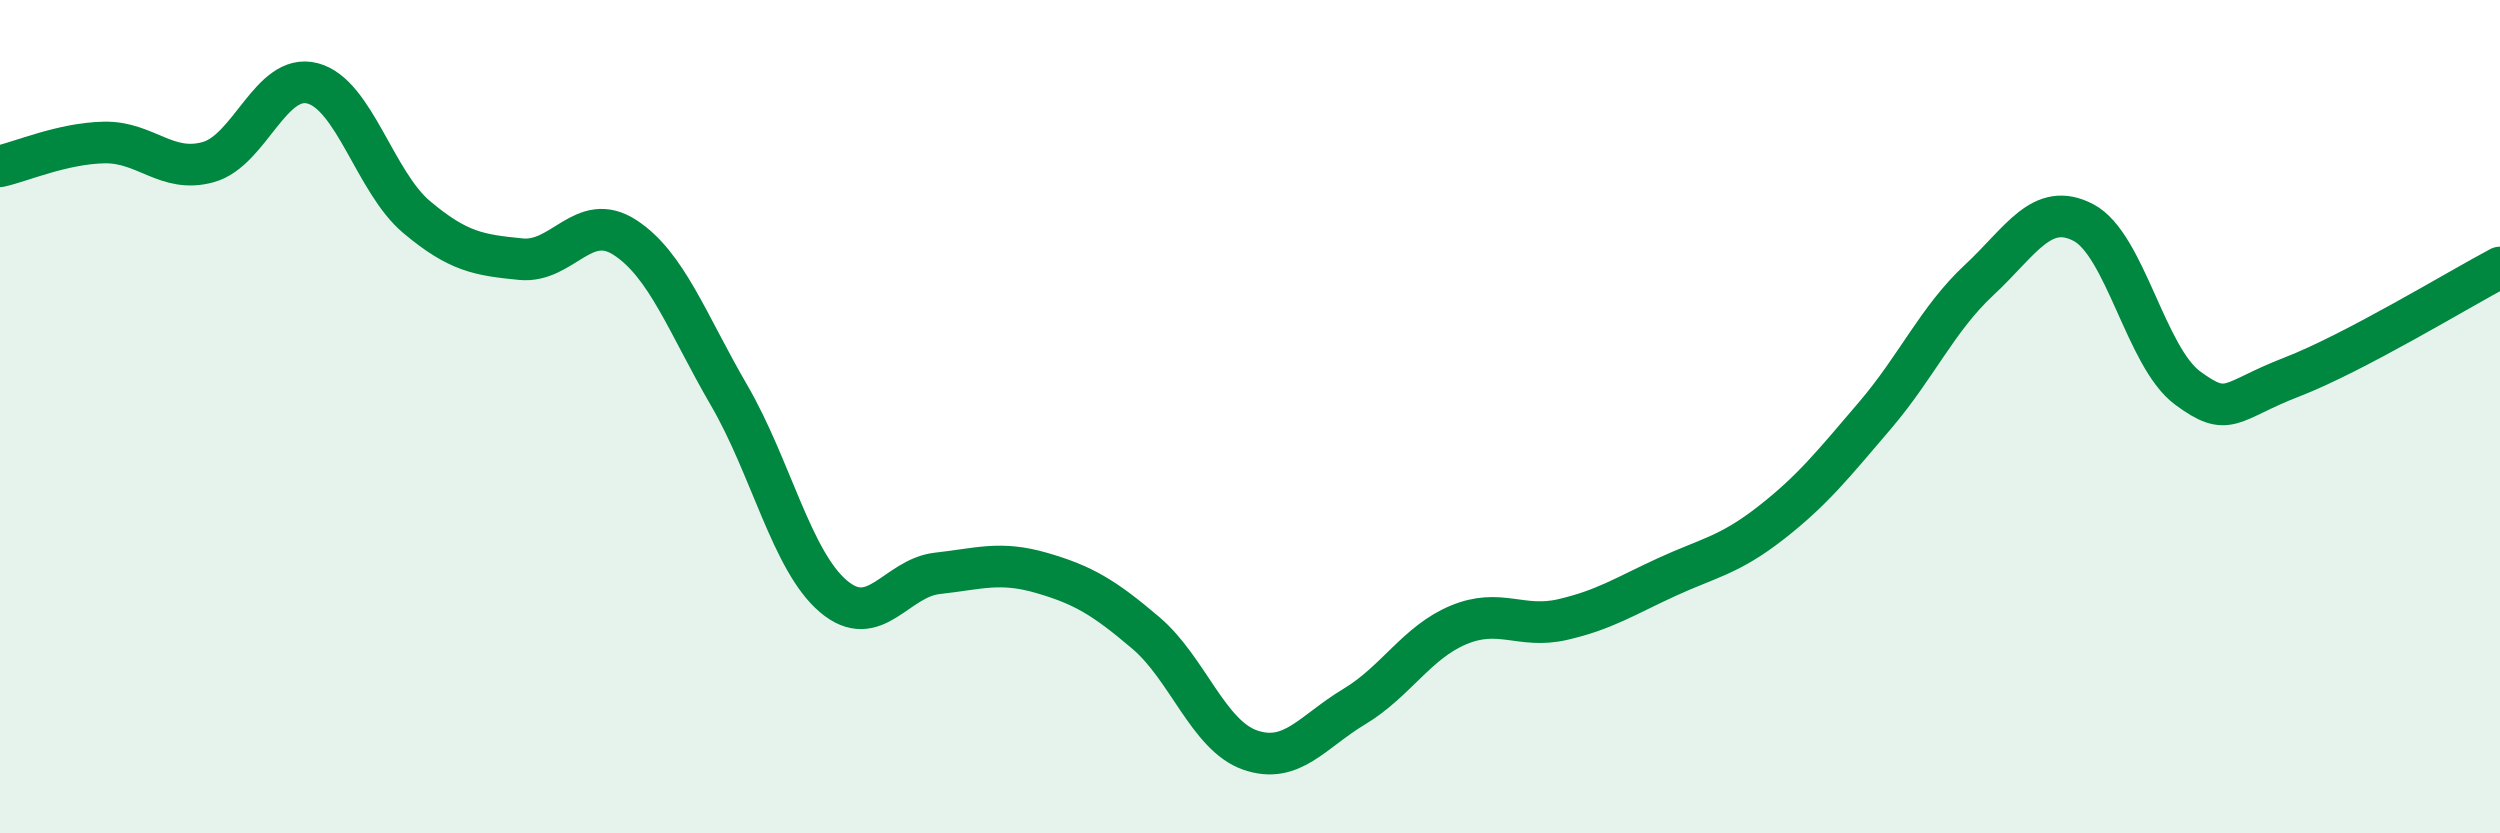 
    <svg width="60" height="20" viewBox="0 0 60 20" xmlns="http://www.w3.org/2000/svg">
      <path
        d="M 0,3.99 C 0.5,3.88 1.5,3.44 2.5,3.42 C 3.5,3.4 4,4.17 5,3.89 C 6,3.61 6.5,1.74 7.5,2 C 8.5,2.26 9,4.37 10,5.21 C 11,6.05 11.5,6.12 12.5,6.22 C 13.5,6.32 14,5.05 15,5.7 C 16,6.35 16.5,7.77 17.5,9.49 C 18.5,11.21 19,13.46 20,14.31 C 21,15.16 21.5,13.87 22.5,13.76 C 23.5,13.65 24,13.46 25,13.75 C 26,14.04 26.5,14.34 27.5,15.19 C 28.5,16.04 29,17.65 30,18 C 31,18.35 31.5,17.56 32.5,16.96 C 33.5,16.36 34,15.42 35,15 C 36,14.58 36.5,15.1 37.5,14.87 C 38.5,14.64 39,14.31 40,13.85 C 41,13.39 41.5,13.33 42.5,12.55 C 43.5,11.77 44,11.14 45,9.97 C 46,8.8 46.5,7.65 47.5,6.72 C 48.5,5.79 49,4.82 50,5.34 C 51,5.86 51.5,8.57 52.5,9.31 C 53.5,10.05 53.5,9.63 55,9.05 C 56.5,8.47 59,6.95 60,6.42L60 20L0 20Z"
        fill="#008740"
        opacity="0.1"
        stroke-linecap="round"
        stroke-linejoin="round"
      />
      <path
        d="M 0,3.99 C 0.5,3.88 1.5,3.44 2.5,3.42 C 3.5,3.4 4,4.17 5,3.89 C 6,3.61 6.5,1.74 7.5,2 C 8.5,2.26 9,4.37 10,5.21 C 11,6.05 11.5,6.12 12.5,6.22 C 13.5,6.32 14,5.05 15,5.7 C 16,6.35 16.5,7.77 17.5,9.49 C 18.5,11.21 19,13.46 20,14.31 C 21,15.16 21.5,13.87 22.5,13.76 C 23.5,13.65 24,13.46 25,13.75 C 26,14.04 26.5,14.34 27.5,15.19 C 28.5,16.04 29,17.65 30,18 C 31,18.35 31.5,17.56 32.5,16.96 C 33.5,16.36 34,15.42 35,15 C 36,14.58 36.5,15.1 37.5,14.87 C 38.5,14.64 39,14.31 40,13.85 C 41,13.39 41.5,13.33 42.5,12.55 C 43.5,11.77 44,11.14 45,9.97 C 46,8.8 46.5,7.65 47.5,6.72 C 48.5,5.79 49,4.82 50,5.34 C 51,5.86 51.5,8.57 52.5,9.31 C 53.5,10.05 53.5,9.63 55,9.05 C 56.5,8.47 59,6.95 60,6.42"
        stroke="#008740"
        stroke-width="1"
        fill="none"
        stroke-linecap="round"
        stroke-linejoin="round"
      />
    </svg>
  